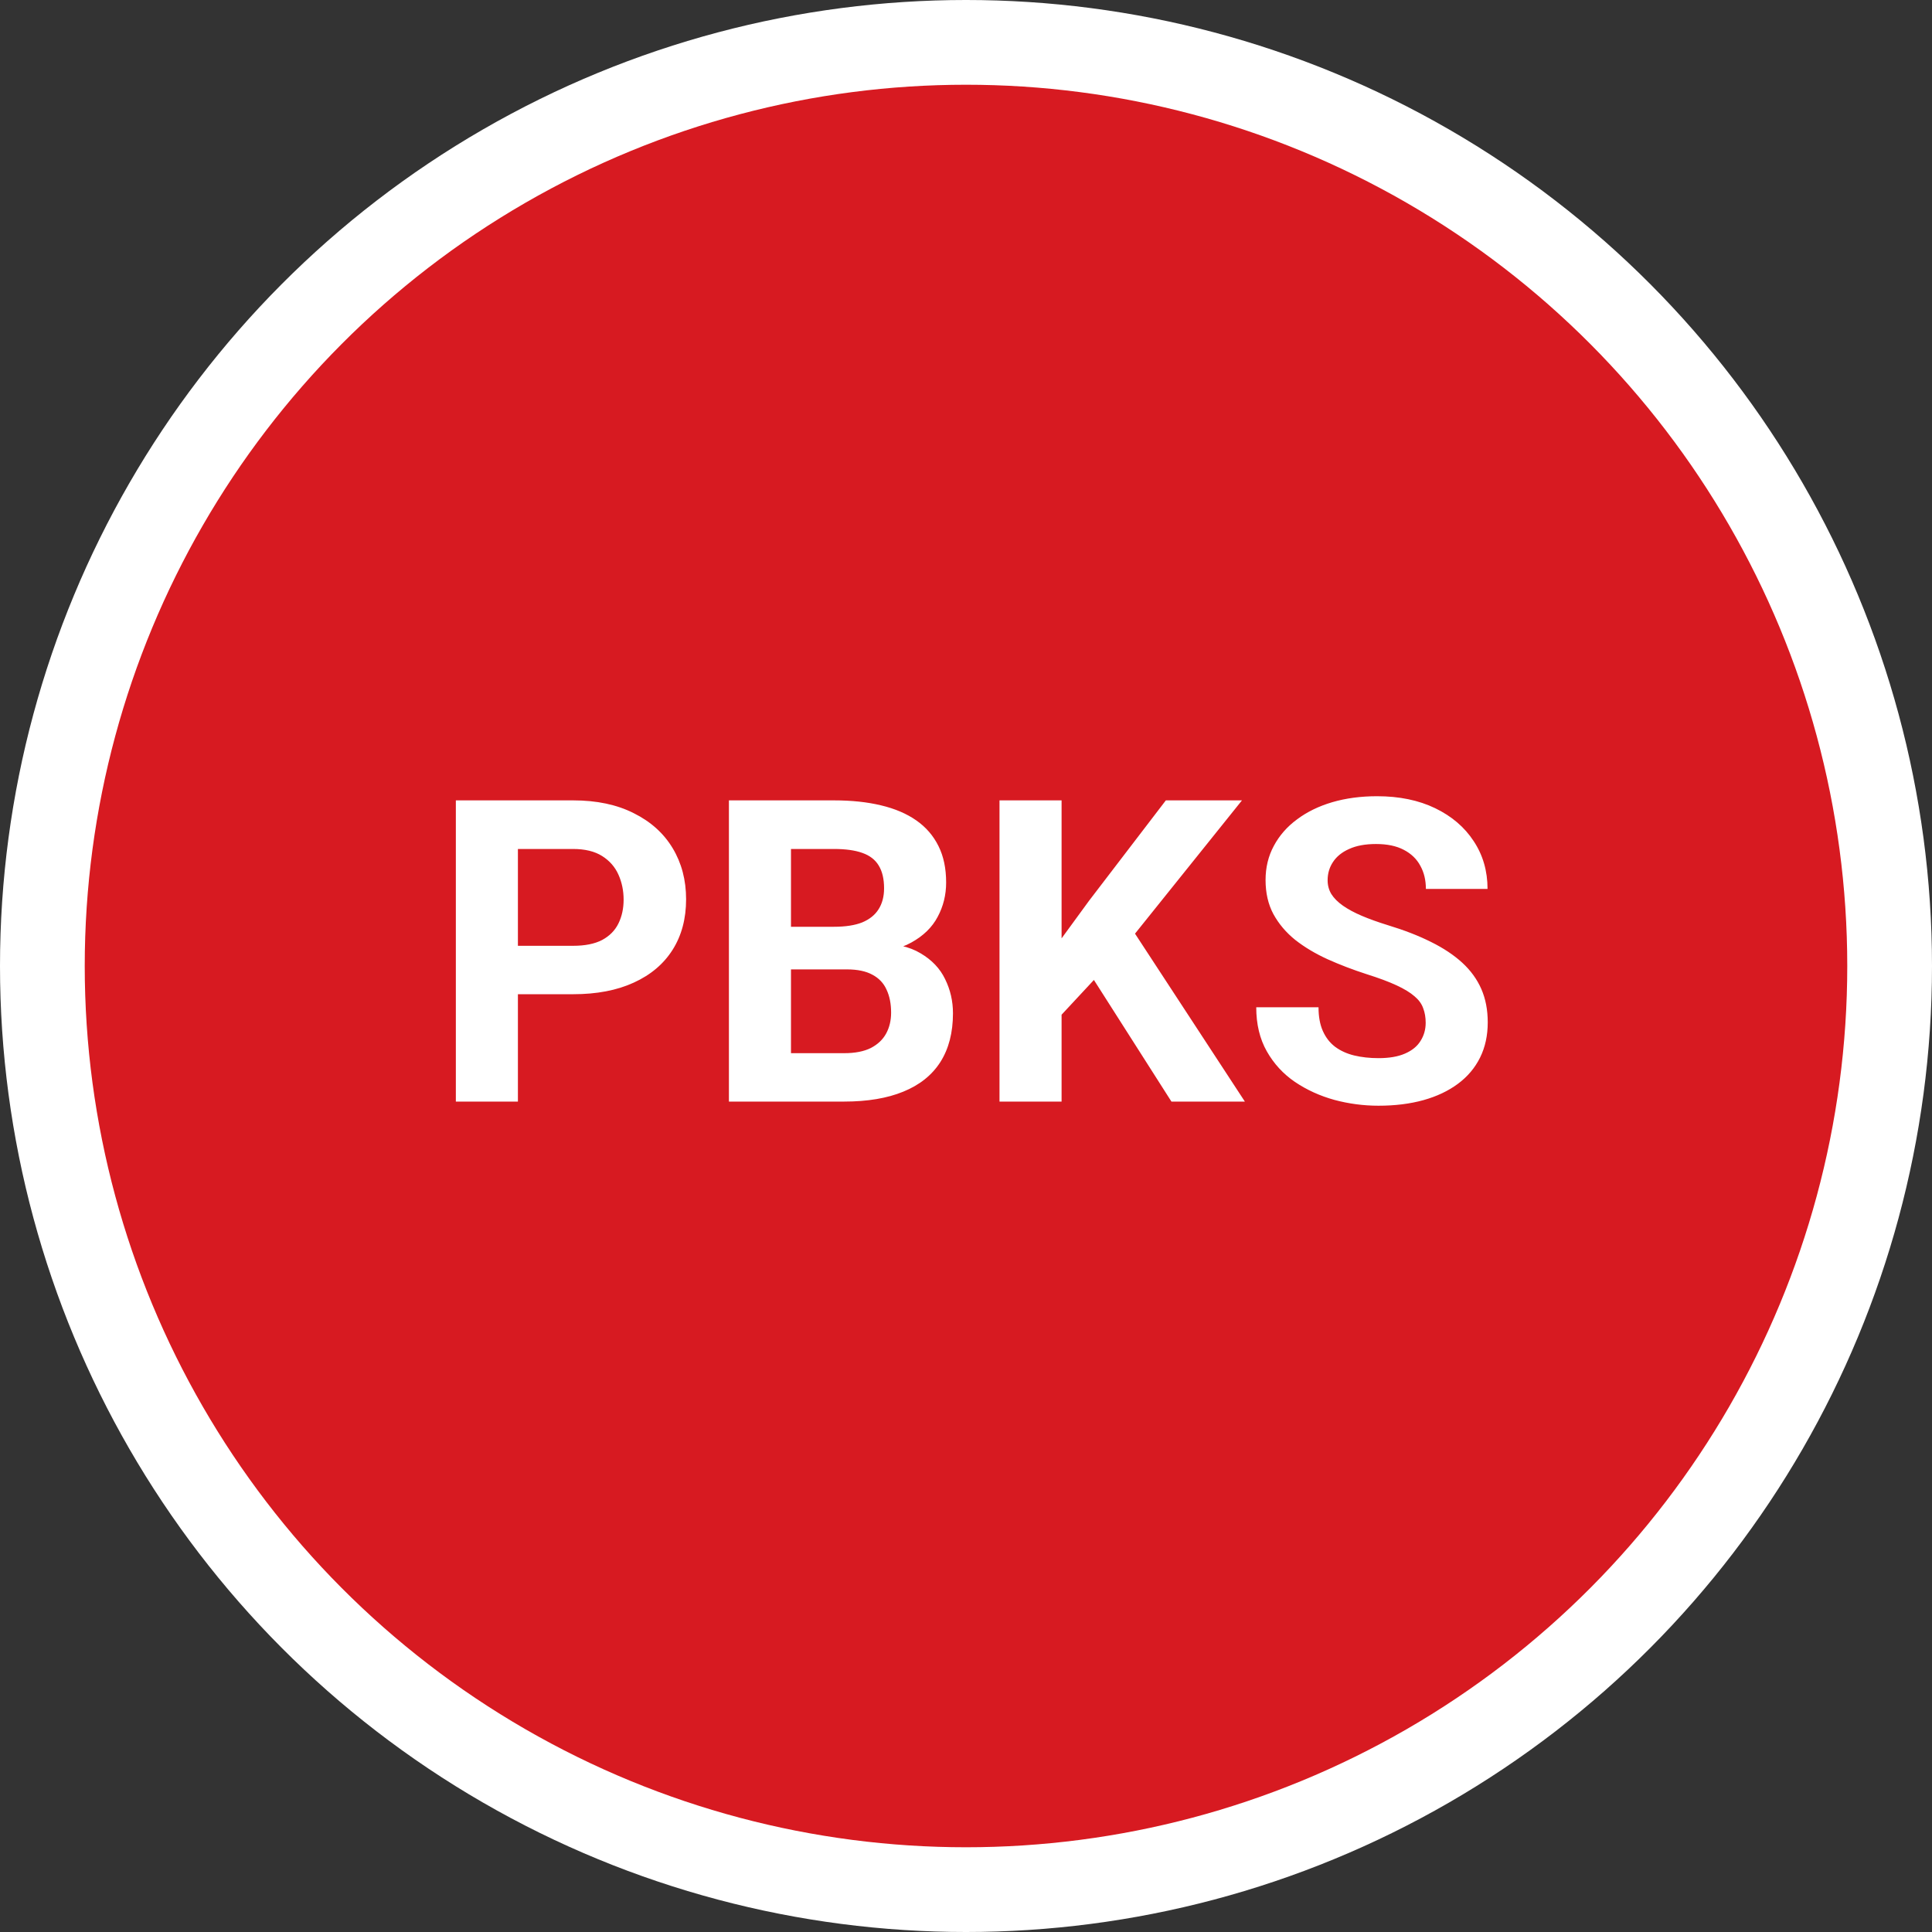 <svg width="114" height="114" viewBox="0 0 114 114" fill="none" xmlns="http://www.w3.org/2000/svg">
<rect x="0" y="0" width="114" height="114" fill="#333333" stroke="none"/>
<circle cx="57" cy="57" r="57" fill="white"/>
<circle cx="57" cy="57" r="52" fill="#D71A21"/>
<path d="M33.819 58.665H29.29V55.808H33.819C34.519 55.808 35.088 55.694 35.528 55.466C35.967 55.23 36.289 54.905 36.492 54.49C36.696 54.075 36.797 53.607 36.797 53.086C36.797 52.557 36.696 52.065 36.492 51.609C36.289 51.153 35.967 50.787 35.528 50.51C35.088 50.234 34.519 50.095 33.819 50.095H30.56V65H26.898V47.227H33.819C35.21 47.227 36.403 47.479 37.395 47.983C38.397 48.48 39.161 49.167 39.69 50.046C40.219 50.925 40.484 51.93 40.484 53.062C40.484 54.209 40.219 55.202 39.69 56.04C39.161 56.878 38.397 57.525 37.395 57.981C36.403 58.437 35.21 58.665 33.819 58.665ZM49.969 57.2H45.403L45.379 54.685H49.212C49.887 54.685 50.441 54.6 50.872 54.429C51.303 54.25 51.625 53.993 51.836 53.66C52.056 53.318 52.166 52.903 52.166 52.415C52.166 51.861 52.06 51.414 51.849 51.072C51.645 50.73 51.324 50.482 50.884 50.327C50.453 50.172 49.895 50.095 49.212 50.095H46.673V65H43.011V47.227H49.212C50.245 47.227 51.169 47.324 51.983 47.52C52.805 47.715 53.501 48.012 54.07 48.411C54.64 48.809 55.075 49.314 55.377 49.924C55.678 50.526 55.828 51.243 55.828 52.073C55.828 52.805 55.661 53.481 55.328 54.099C55.002 54.718 54.485 55.222 53.777 55.613C53.078 56.003 52.162 56.219 51.031 56.26L49.969 57.2ZM49.81 65H44.402L45.831 62.144H49.81C50.453 62.144 50.978 62.042 51.385 61.838C51.792 61.627 52.093 61.342 52.288 60.984C52.483 60.626 52.581 60.215 52.581 59.751C52.581 59.23 52.492 58.779 52.312 58.396C52.142 58.014 51.865 57.721 51.482 57.517C51.1 57.306 50.595 57.2 49.969 57.2H46.441L46.465 54.685H50.86L51.702 55.674C52.785 55.658 53.655 55.849 54.315 56.248C54.982 56.638 55.466 57.147 55.767 57.773C56.076 58.4 56.231 59.072 56.231 59.788C56.231 60.927 55.983 61.887 55.486 62.669C54.99 63.442 54.262 64.023 53.301 64.414C52.349 64.805 51.185 65 49.81 65ZM62.64 47.227V65H58.977V47.227H62.64ZM73.284 47.227L66.241 56.003L62.176 60.373L61.517 56.907L64.263 53.147L68.792 47.227H73.284ZM69.122 65L63.885 56.785L66.595 54.514L73.455 65H69.122ZM84.124 60.349C84.124 60.032 84.075 59.747 83.978 59.495C83.888 59.234 83.717 58.998 83.465 58.787C83.213 58.567 82.859 58.351 82.403 58.14C81.947 57.928 81.357 57.708 80.633 57.48C79.827 57.22 79.062 56.927 78.338 56.602C77.622 56.276 76.987 55.898 76.434 55.466C75.888 55.027 75.457 54.518 75.14 53.94C74.83 53.363 74.676 52.691 74.676 51.926C74.676 51.186 74.838 50.514 75.164 49.912C75.49 49.302 75.945 48.781 76.531 48.35C77.117 47.91 77.809 47.572 78.606 47.336C79.412 47.1 80.295 46.982 81.255 46.982C82.566 46.982 83.709 47.218 84.686 47.69C85.662 48.162 86.419 48.809 86.956 49.631C87.501 50.453 87.774 51.393 87.774 52.451H84.136C84.136 51.93 84.026 51.475 83.807 51.084C83.595 50.685 83.269 50.372 82.83 50.144C82.399 49.916 81.853 49.802 81.194 49.802C80.56 49.802 80.031 49.9 79.607 50.095C79.184 50.282 78.867 50.539 78.655 50.864C78.444 51.182 78.338 51.54 78.338 51.938C78.338 52.24 78.411 52.512 78.558 52.756C78.712 53.001 78.94 53.228 79.241 53.44C79.542 53.651 79.913 53.851 80.352 54.038C80.791 54.225 81.3 54.408 81.878 54.587C82.846 54.88 83.697 55.21 84.429 55.576C85.17 55.942 85.788 56.353 86.285 56.809C86.781 57.265 87.155 57.782 87.408 58.359C87.66 58.937 87.786 59.592 87.786 60.325C87.786 61.098 87.636 61.79 87.335 62.4C87.033 63.01 86.598 63.527 86.028 63.95C85.459 64.373 84.779 64.695 83.99 64.915C83.2 65.134 82.317 65.244 81.341 65.244C80.462 65.244 79.595 65.13 78.741 64.902C77.886 64.666 77.109 64.312 76.409 63.84C75.717 63.368 75.164 62.766 74.749 62.034C74.334 61.301 74.126 60.435 74.126 59.434H77.801C77.801 59.987 77.886 60.455 78.057 60.837C78.228 61.22 78.468 61.529 78.777 61.765C79.095 62.001 79.469 62.172 79.9 62.278C80.34 62.384 80.82 62.437 81.341 62.437C81.976 62.437 82.496 62.347 82.903 62.168C83.318 61.989 83.624 61.741 83.819 61.423C84.022 61.106 84.124 60.748 84.124 60.349Z" fill="white"/>
</svg>
